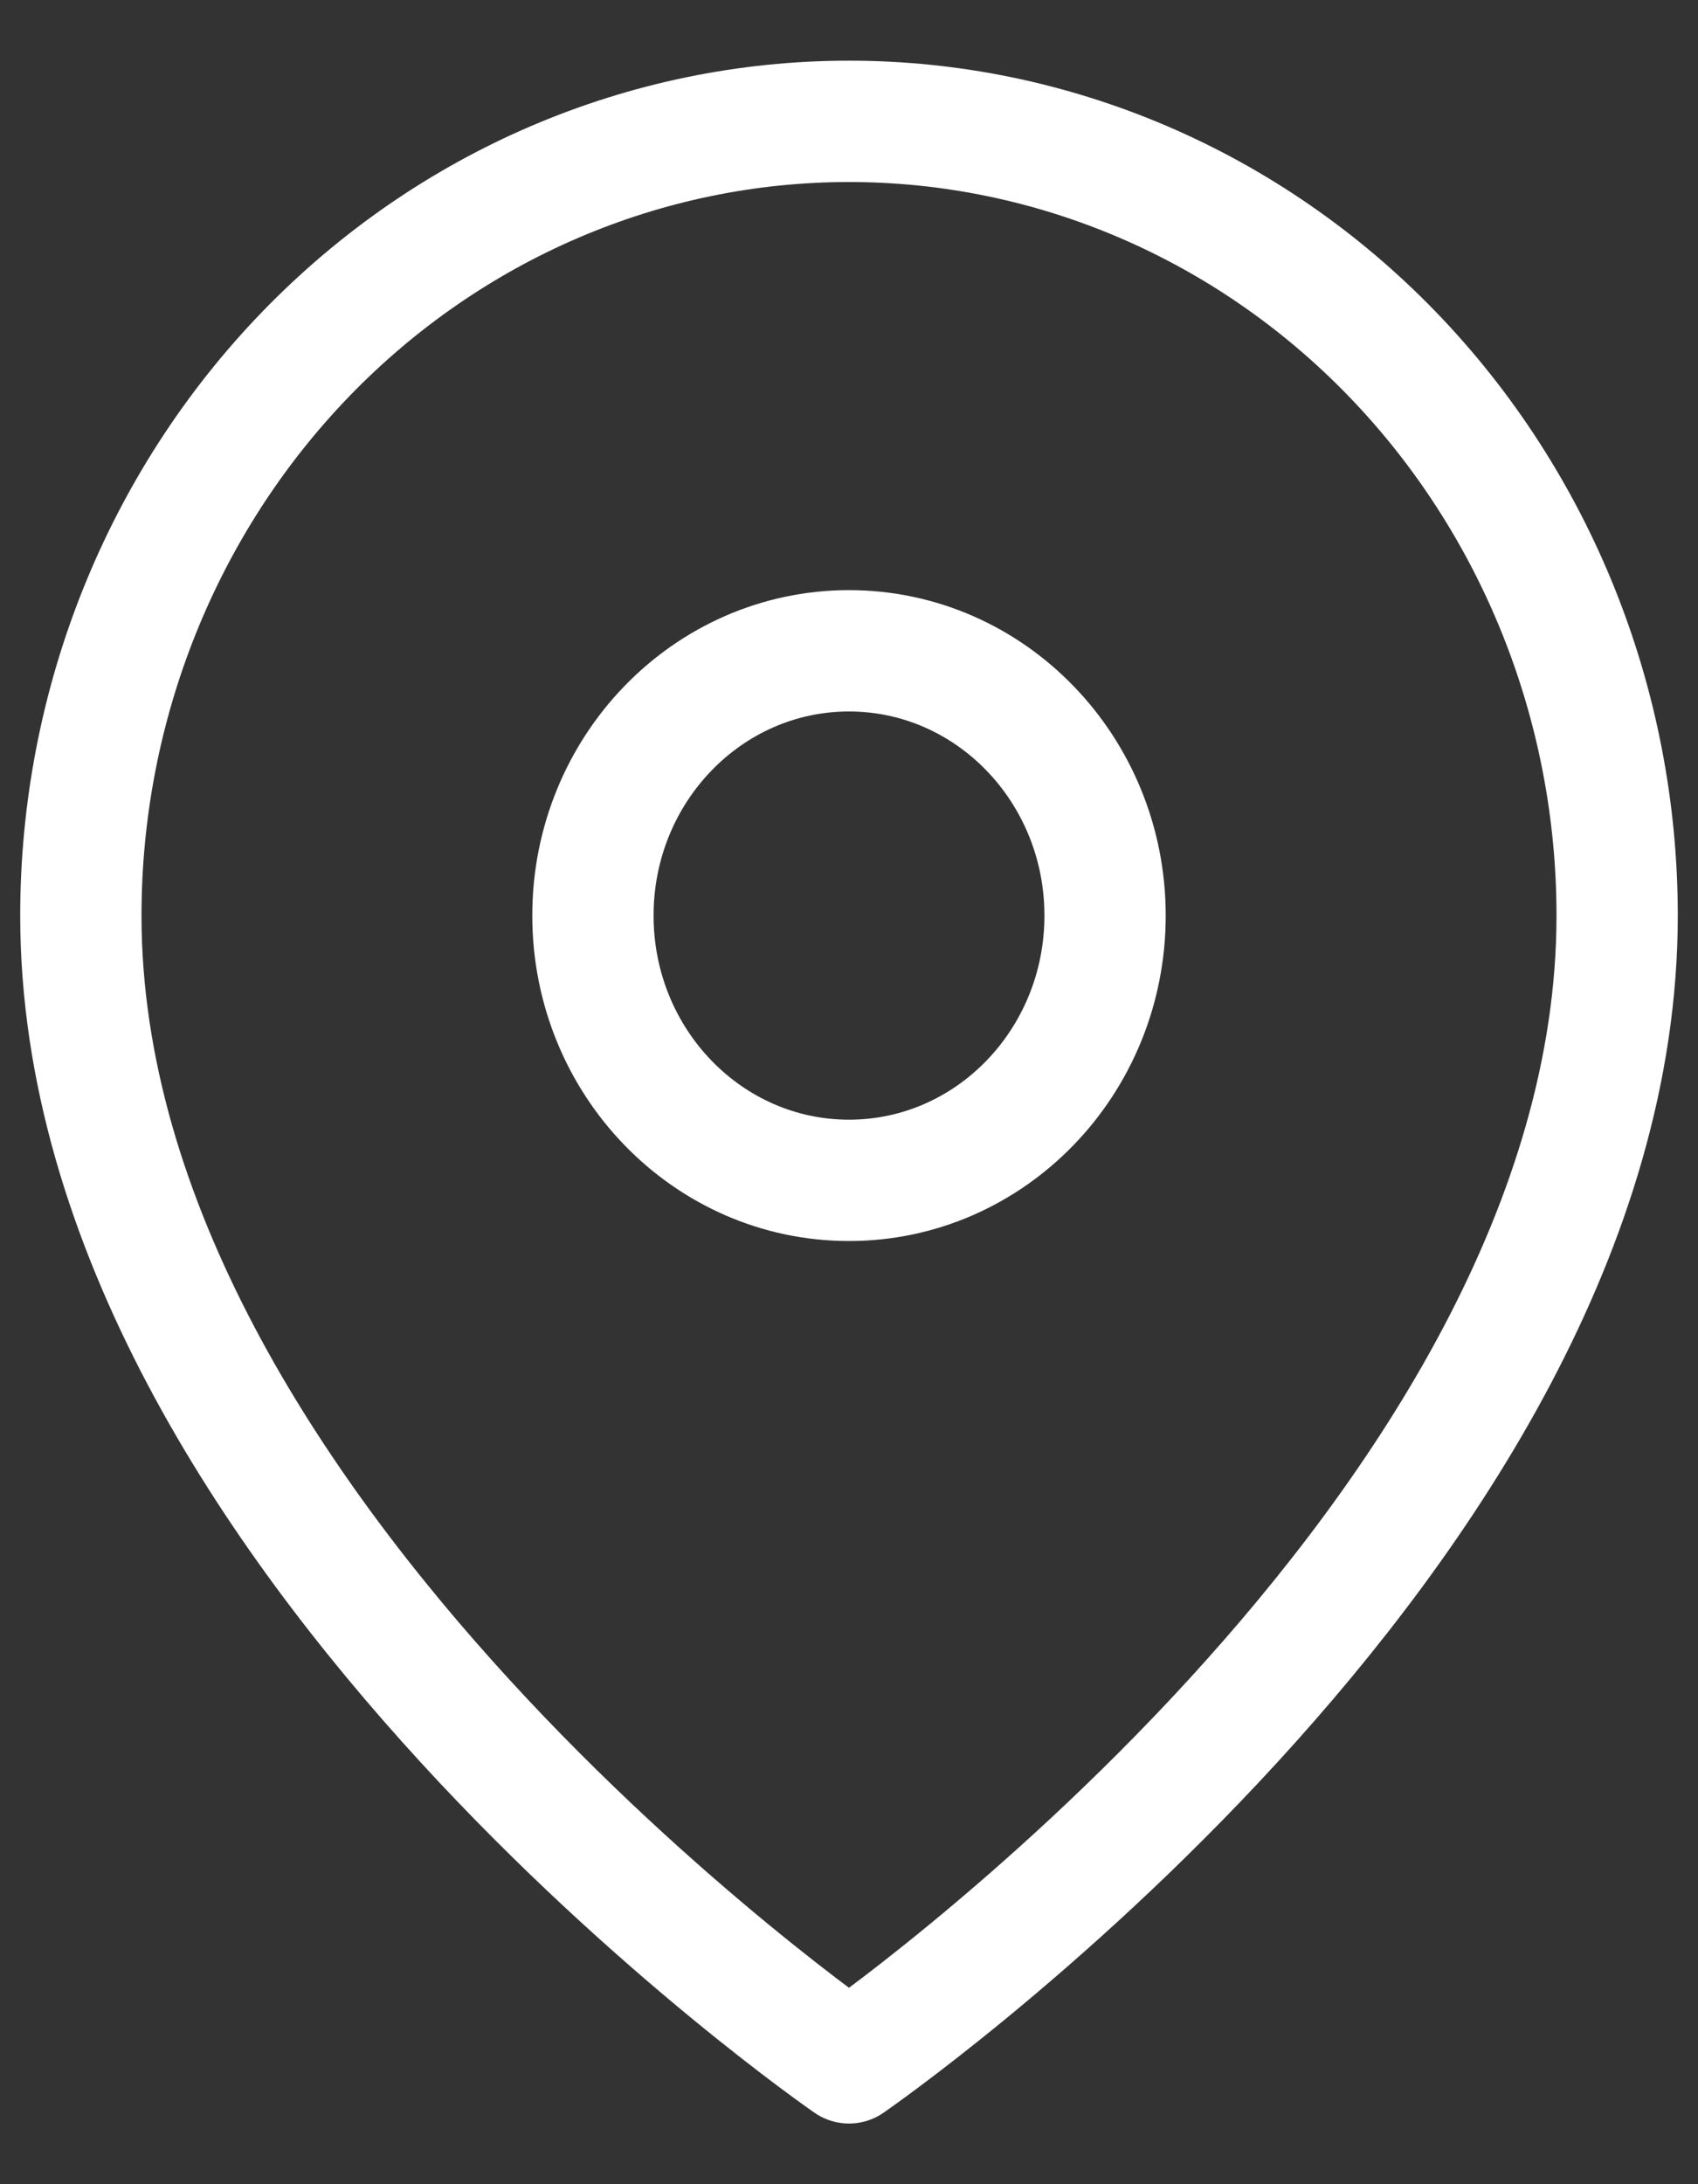 <svg width="21" height="27" viewBox="0 0 21 27" fill="none" xmlns="http://www.w3.org/2000/svg">
<rect x="0" y="0" width="21" height="27" fill="#333333" stroke="none"/>
<path d="M20 11.318C20 18.954 10.5 25.5 10.5 25.5C10.5 25.5 1 18.954 1 11.318C1 8.714 2.001 6.217 3.782 4.376C5.564 2.534 7.98 1.5 10.5 1.5C13.02 1.5 15.436 2.534 17.218 4.376C18.999 6.217 20 8.714 20 11.318Z" stroke="white" stroke-width="1.5" stroke-linecap="round" stroke-linejoin="round"/>
<path d="M10.5 14.591C12.249 14.591 13.667 13.126 13.667 11.318C13.667 9.511 12.249 8.045 10.5 8.045C8.751 8.045 7.333 9.511 7.333 11.318C7.333 13.126 8.751 14.591 10.5 14.591Z" stroke="white" stroke-width="1.5" stroke-linecap="round" stroke-linejoin="round"/>
</svg>
